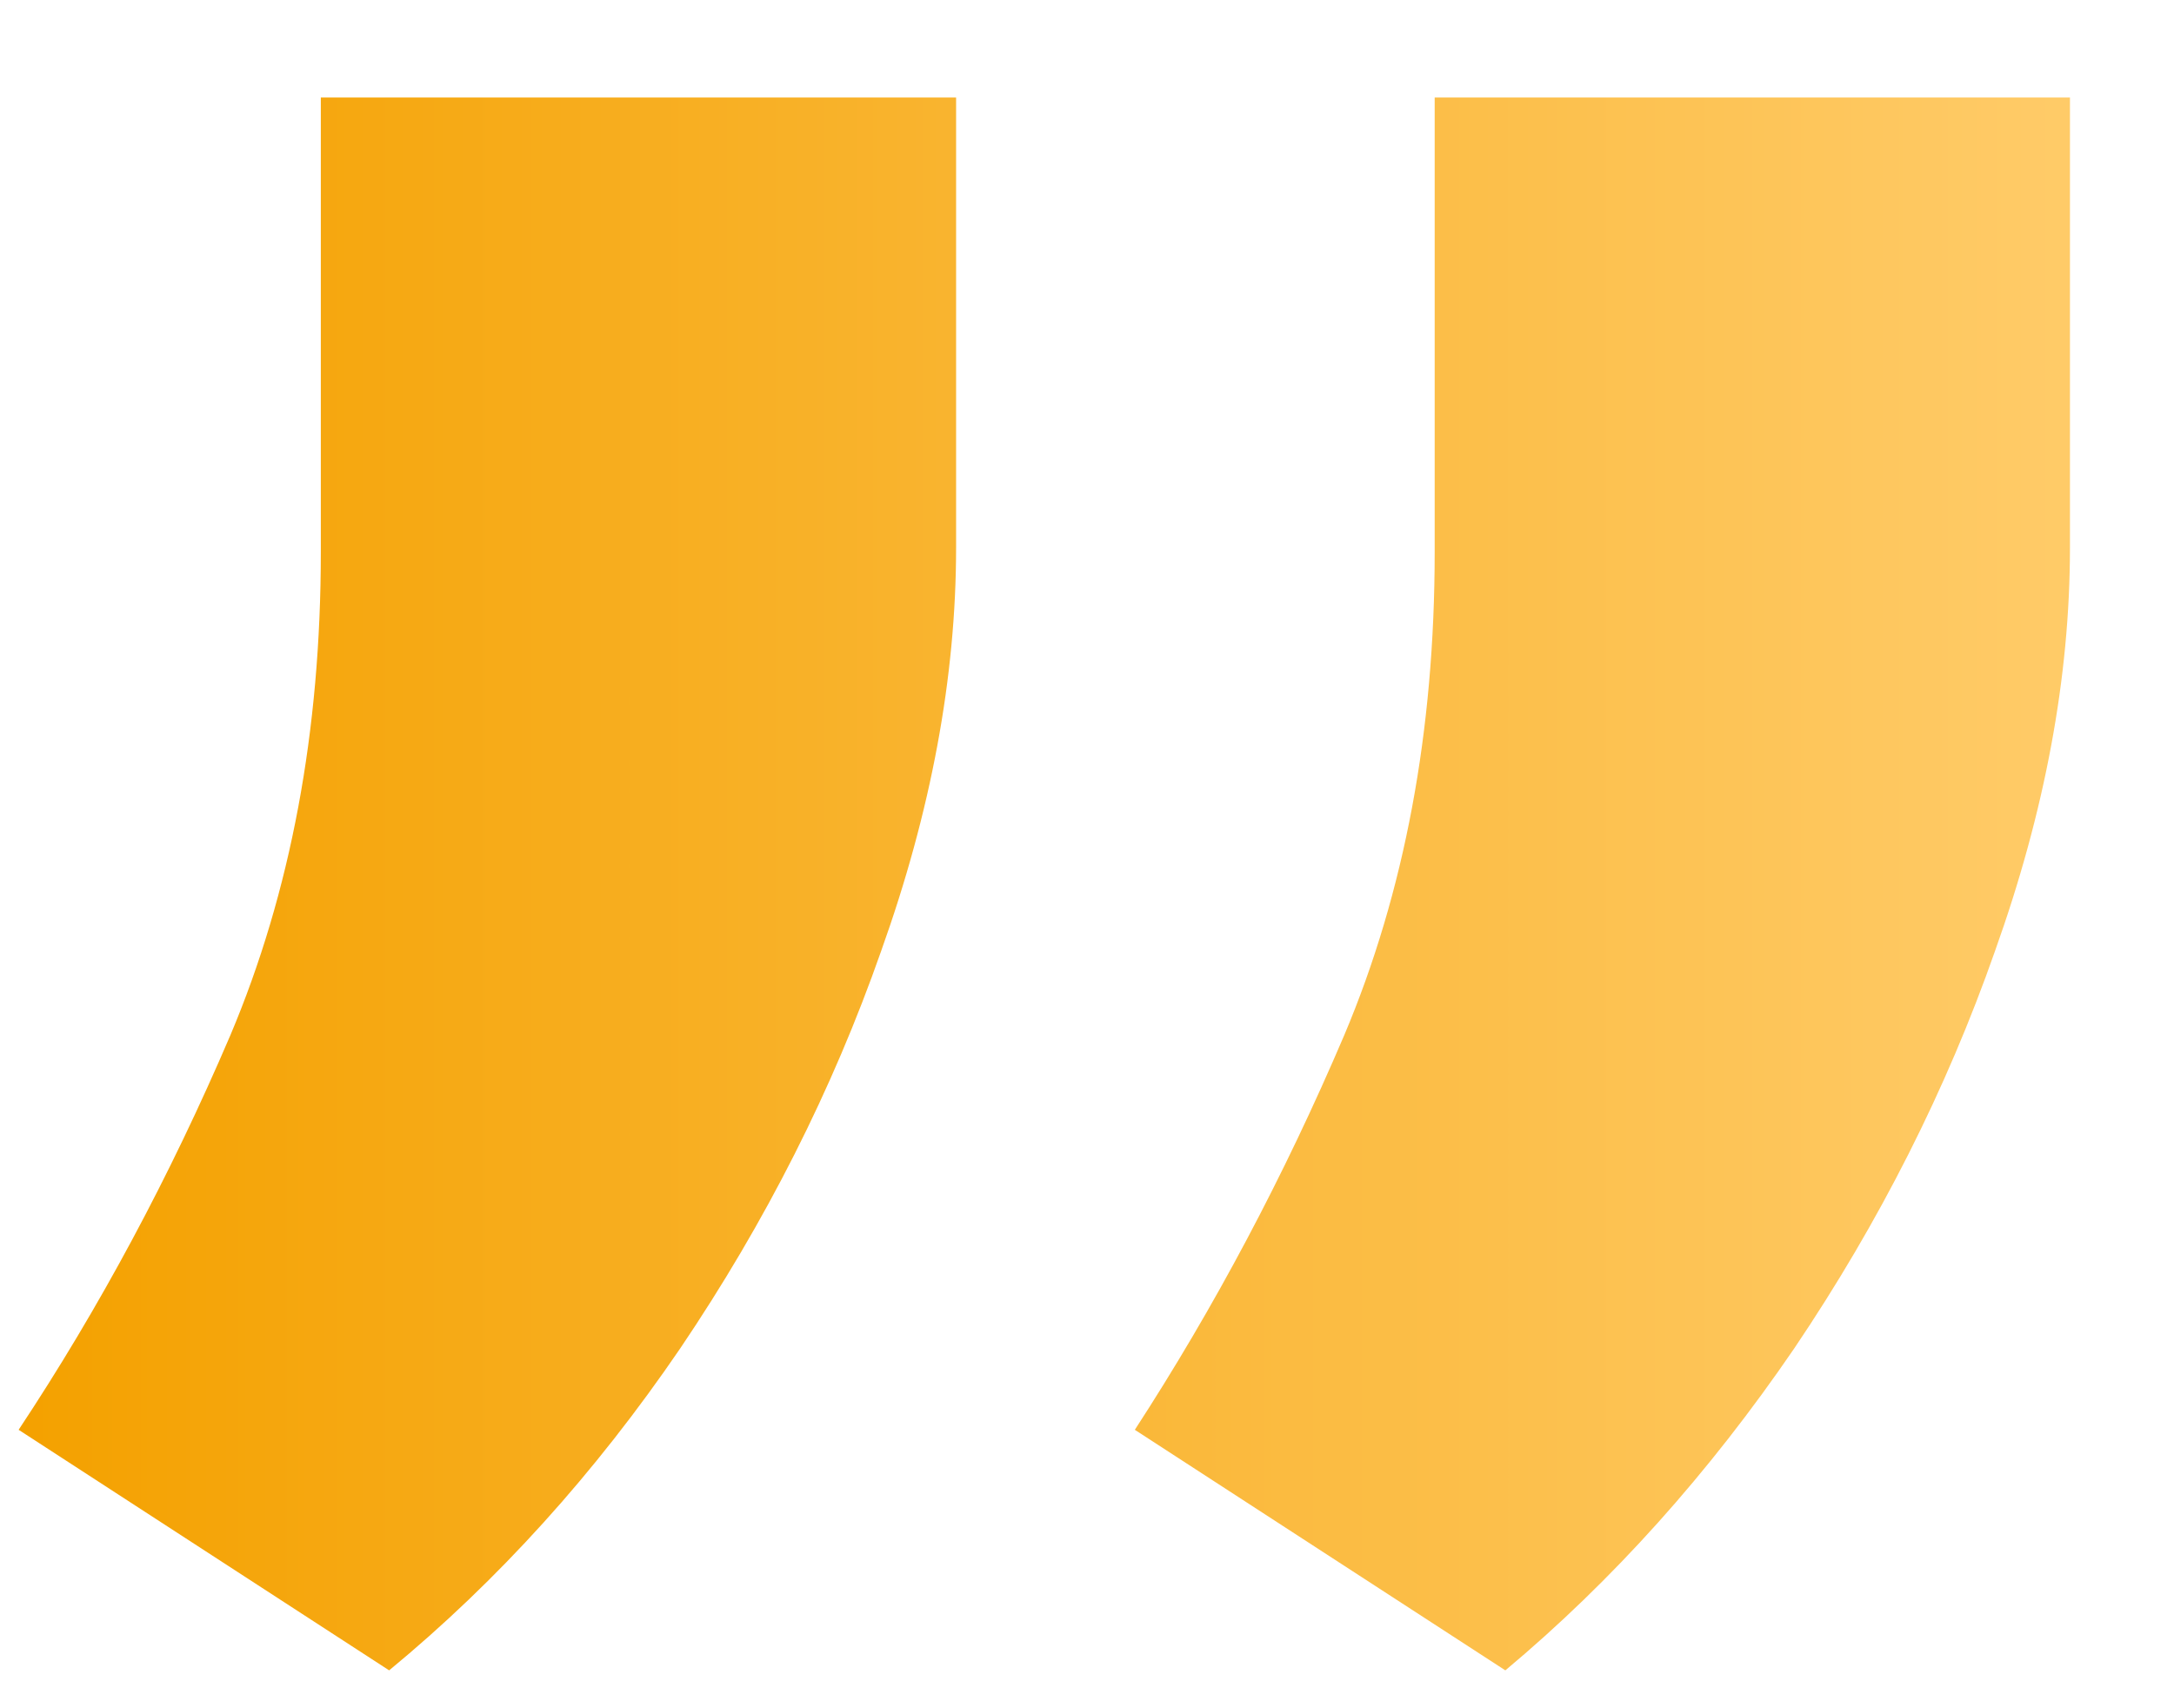 <svg width="14" height="11" viewBox="0 0 14 11" fill="none" xmlns="http://www.w3.org/2000/svg">
<path d="M6.157 0.628V3.526C6.157 4.359 5.996 5.225 5.674 6.125C5.362 7.015 4.931 7.868 4.381 8.682C3.832 9.487 3.207 10.178 2.506 10.756L0.12 9.207C0.641 8.421 1.095 7.574 1.484 6.665C1.872 5.746 2.066 4.709 2.066 3.554V0.628H6.157ZM13.33 0.628V3.526C13.33 4.359 13.169 5.225 12.847 6.125C12.535 7.015 12.104 7.868 11.555 8.682C11.005 9.487 10.385 10.178 9.694 10.756L7.308 9.207C7.819 8.421 8.269 7.574 8.657 6.665C9.045 5.746 9.239 4.709 9.239 3.554V0.628H13.33Z" fill="url(#paint0_linear_5_7501)"/>
<defs>
<linearGradient id="paint0_linear_5_7501" x1="0.12" y1="5.692" x2="13.33" y2="5.692" gradientUnits="userSpaceOnUse">
<stop stop-color="#F4A100"/>
<stop offset="1" stop-color="#FFCB68"/>
</linearGradient>
</defs>
</svg>

